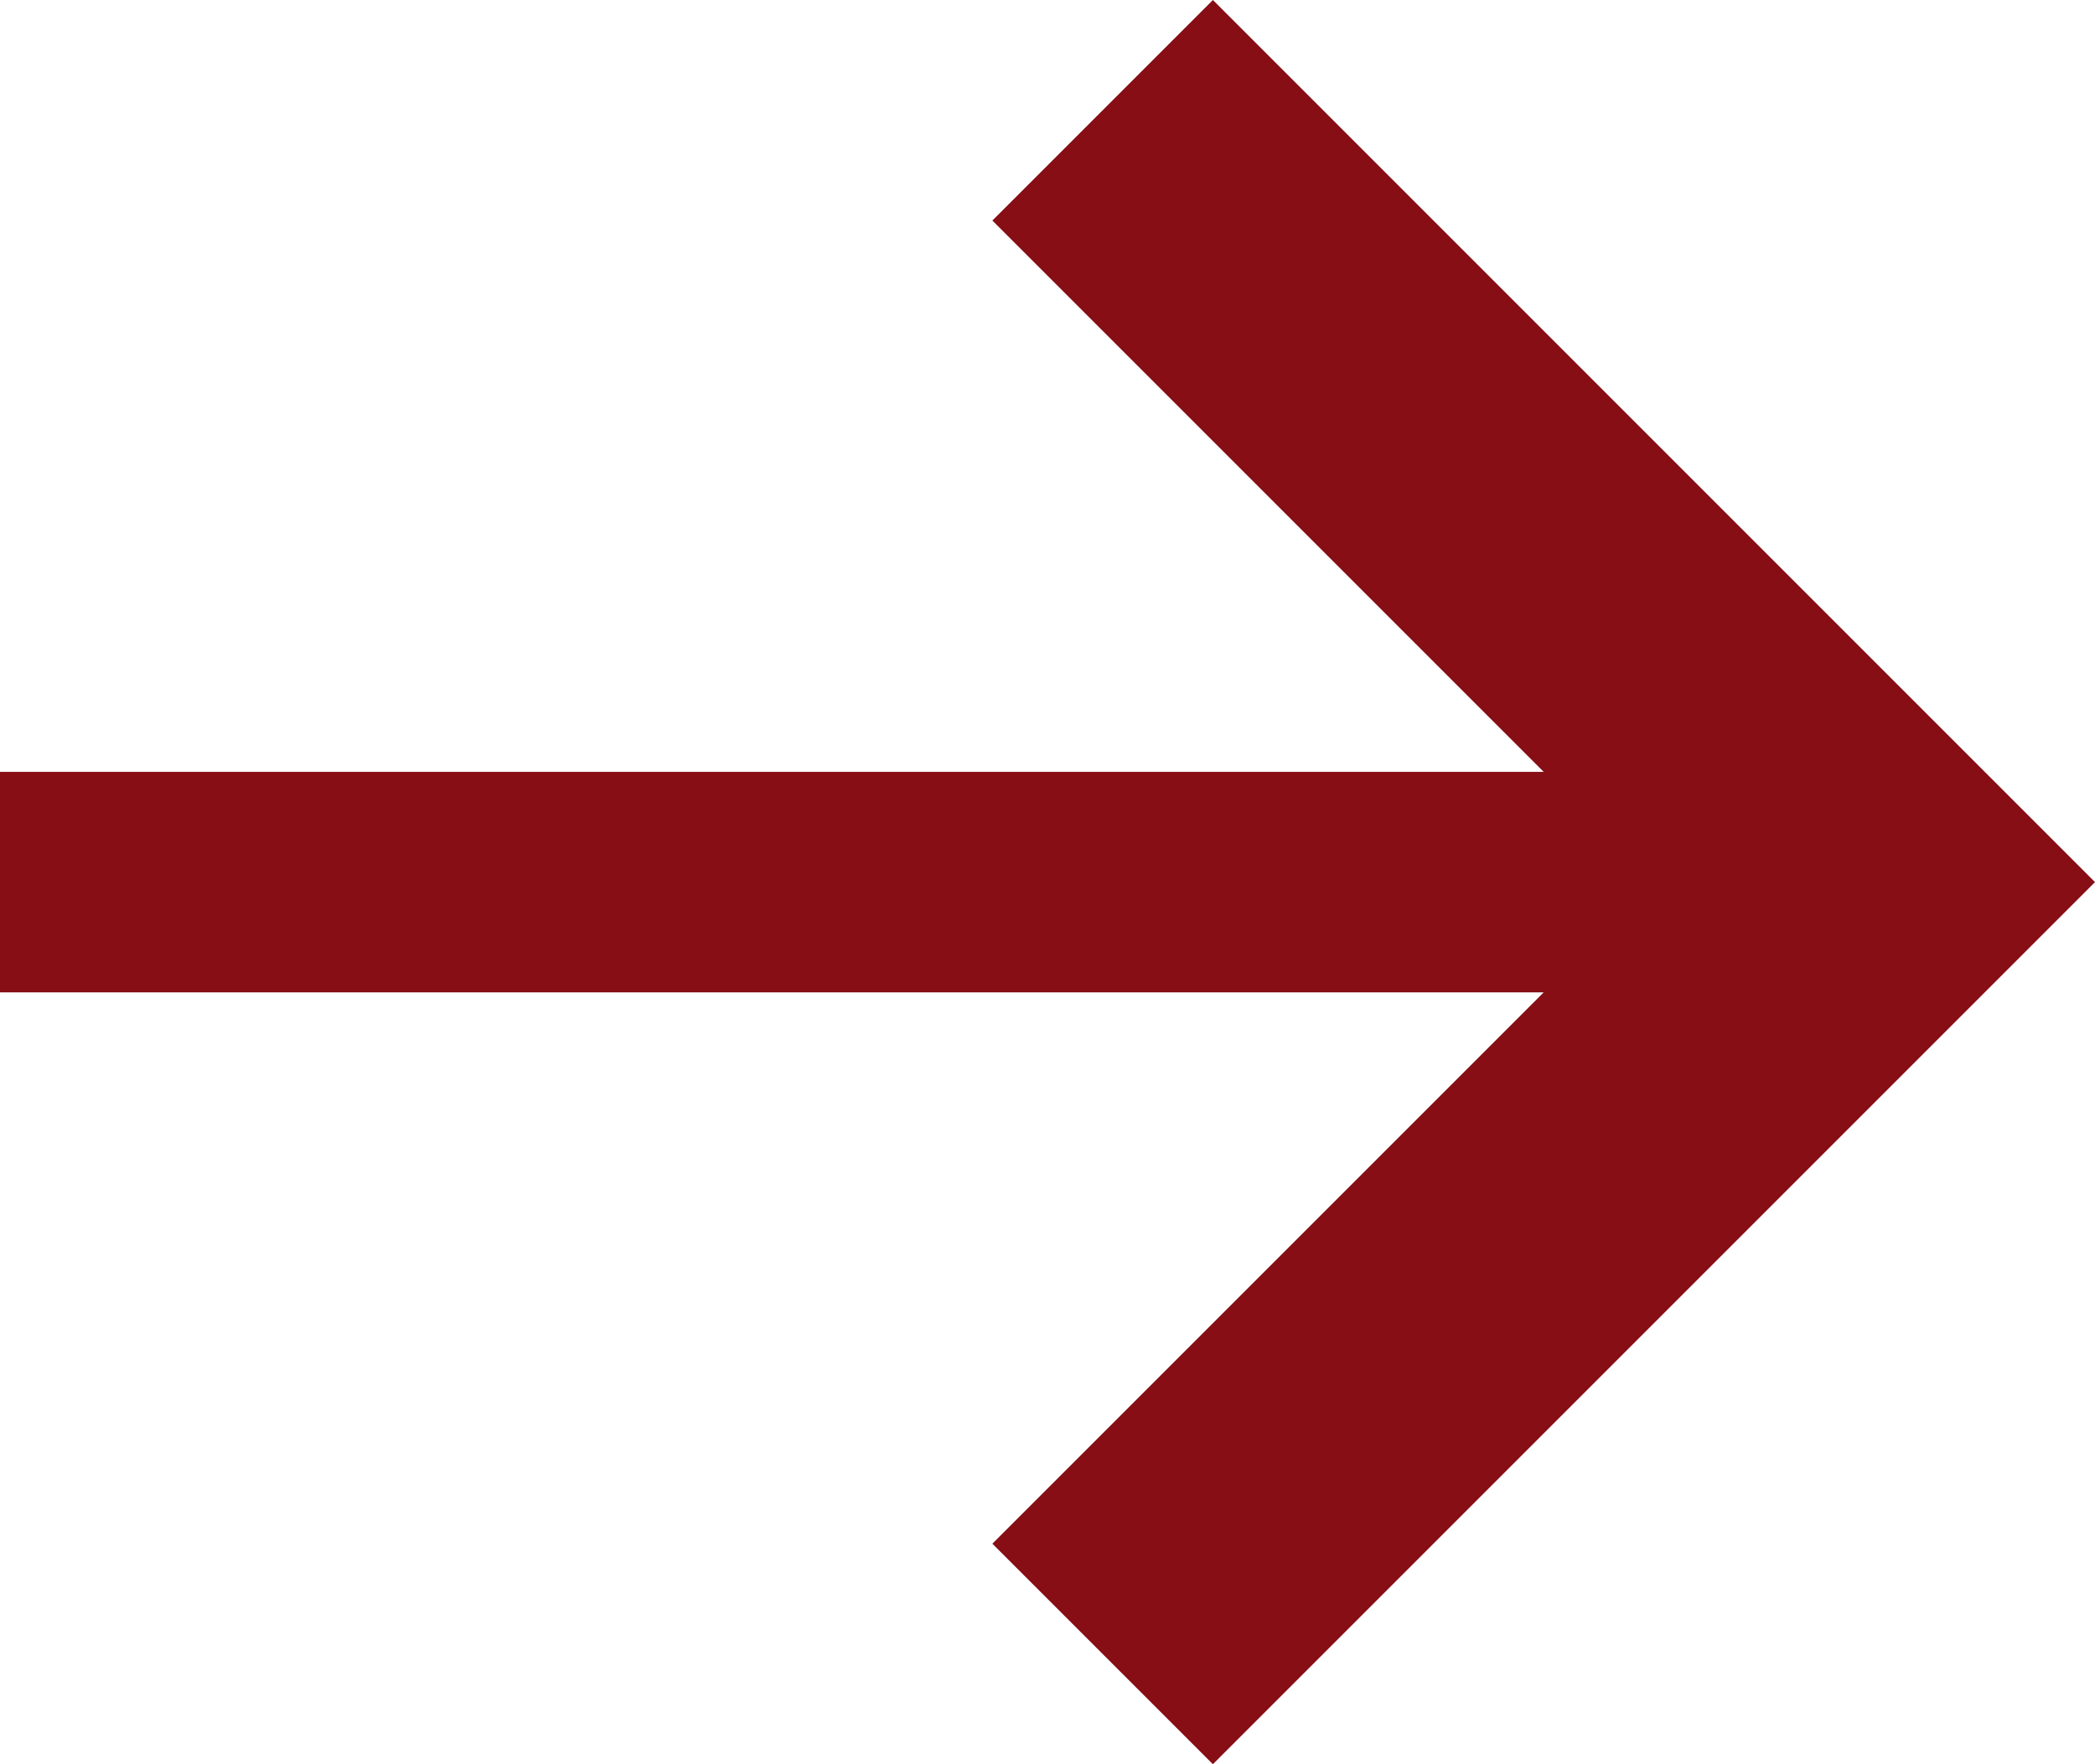 <?xml version="1.0" encoding="UTF-8"?>
<svg xmlns="http://www.w3.org/2000/svg" width="19" height="16" viewBox="0 0 19 16" fill="none">
  <path fill-rule="evenodd" clip-rule="evenodd" d="M19 8L11 -3.49691e-07L9 2L14 7L-3.0598e-07 7L-3.93402e-07 9L14 9L9 14L11 16L19 8Z" fill="#870E15"></path>
</svg>
